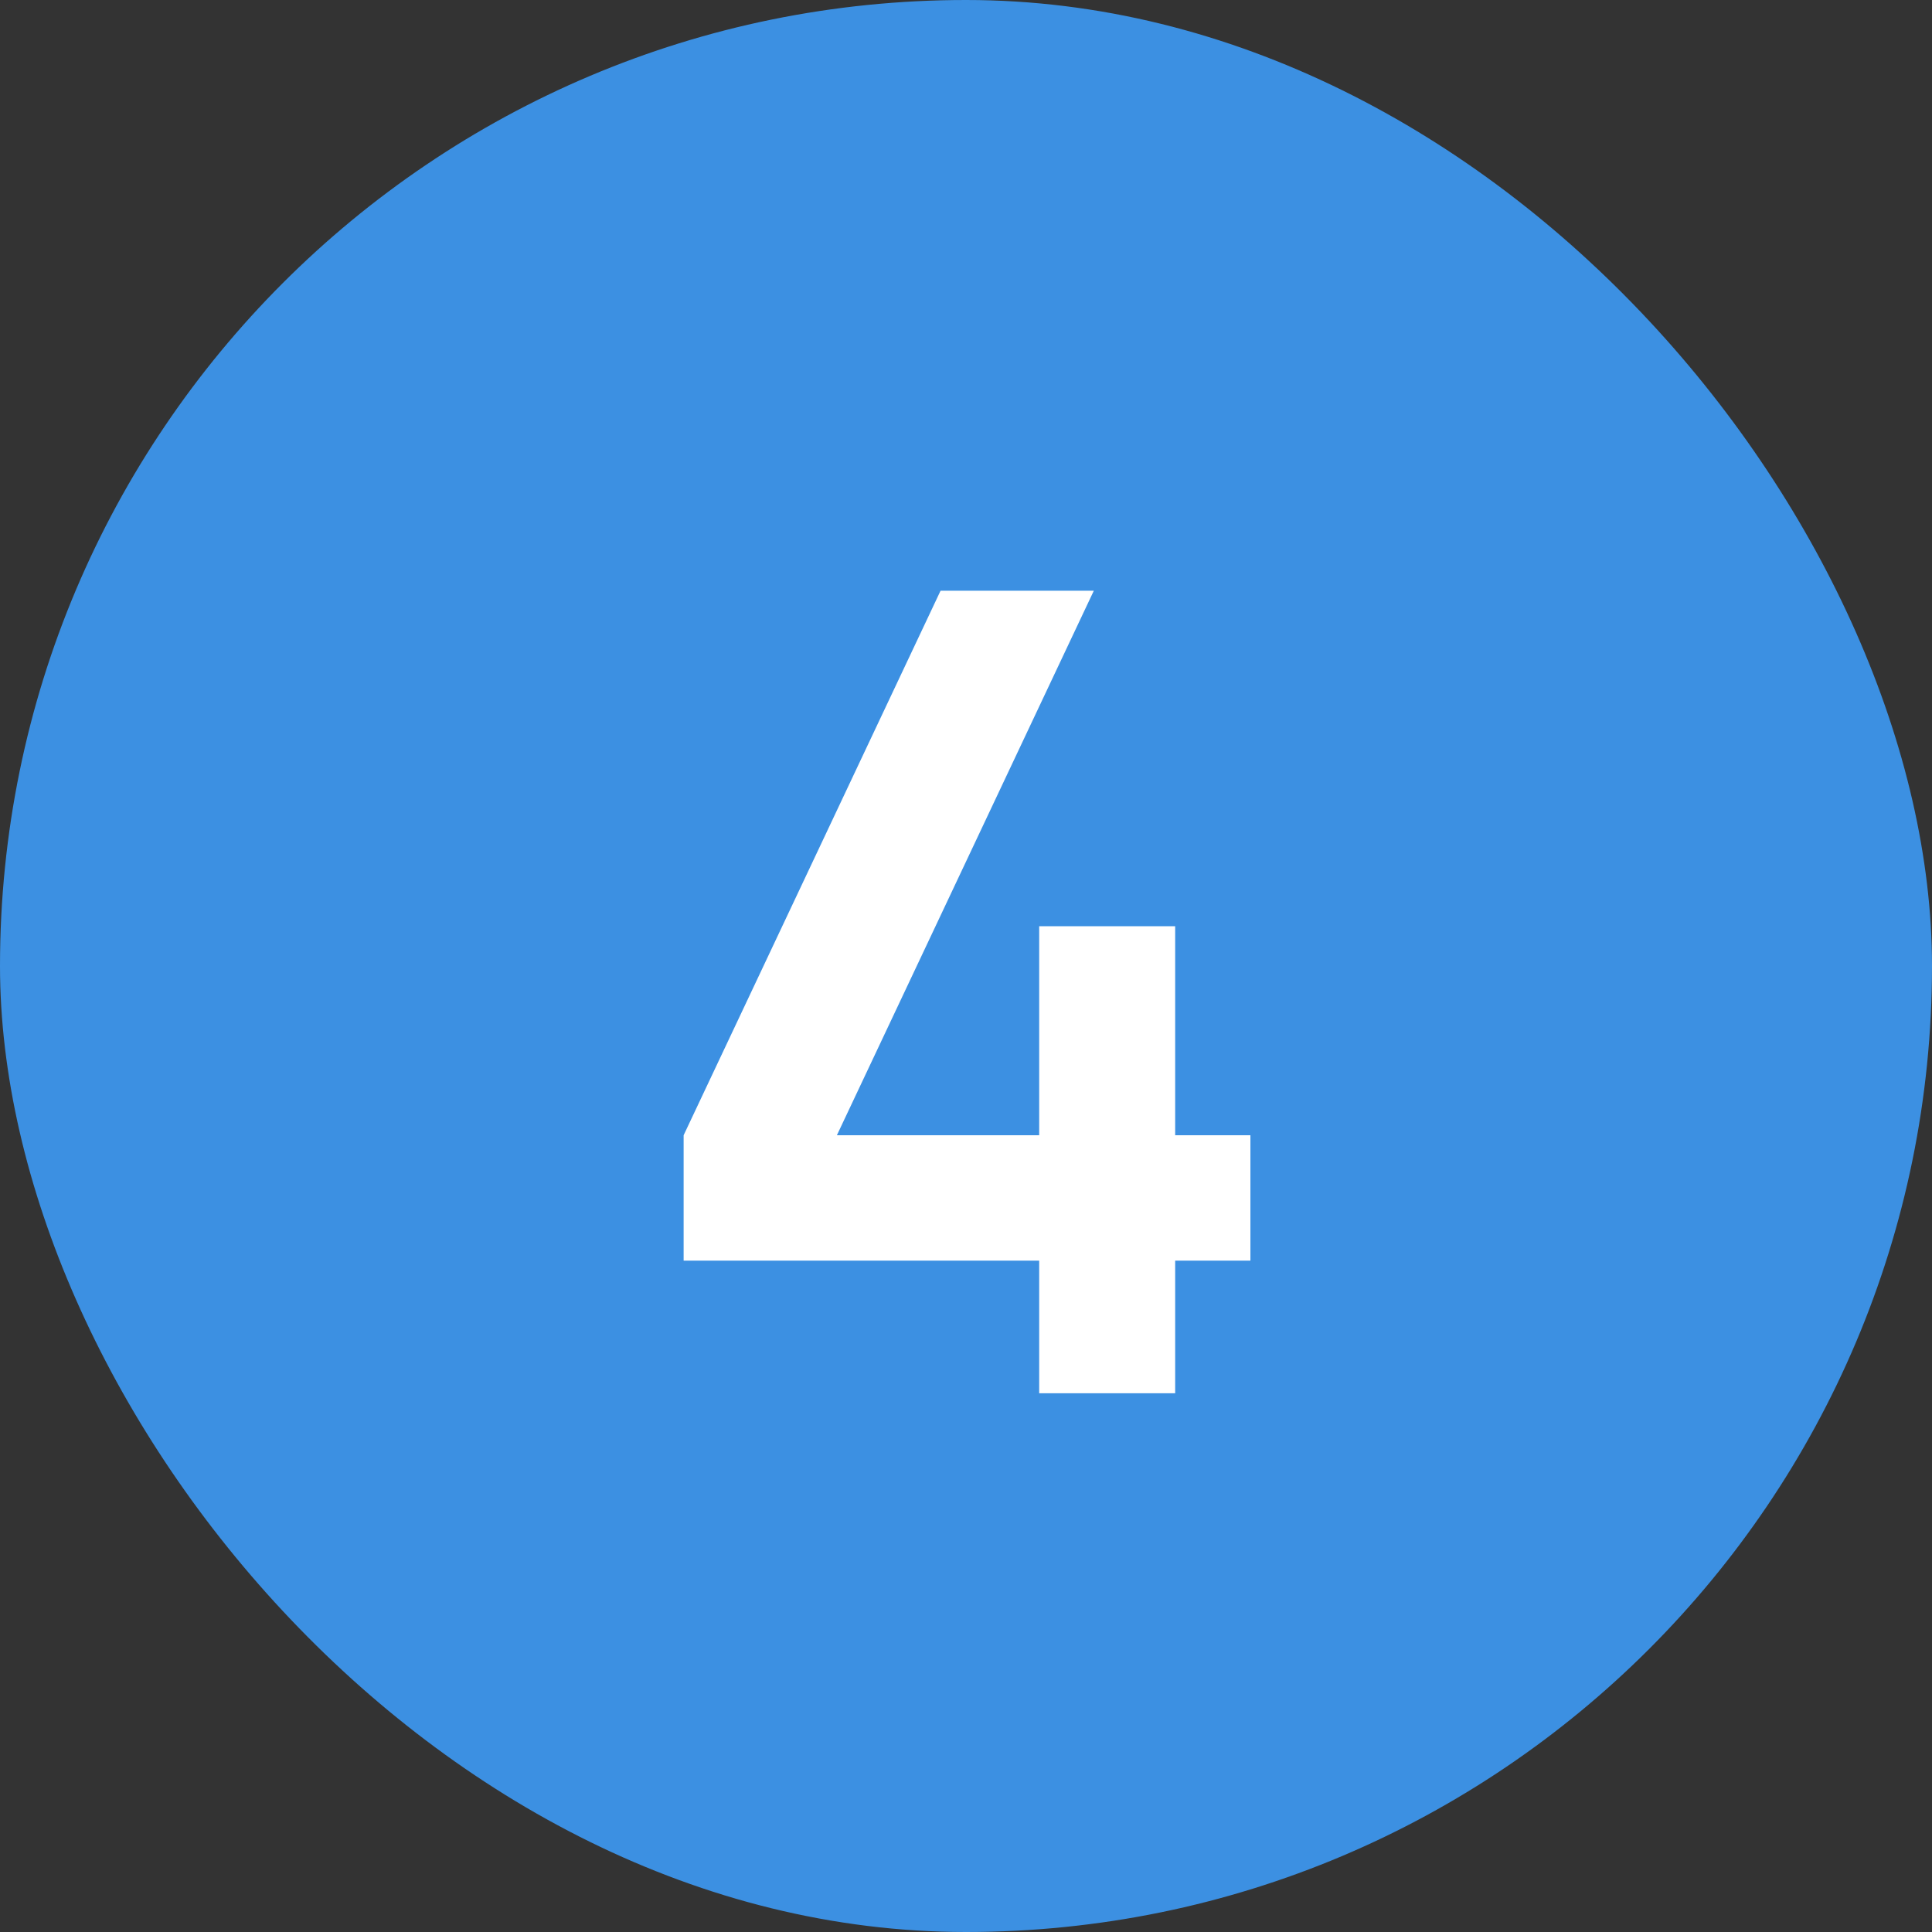 <?xml version="1.0" encoding="UTF-8"?> <svg xmlns="http://www.w3.org/2000/svg" width="520" height="520" viewBox="0 0 520 520" fill="none"><rect x="0" y="0" width="520" height="520" fill="#333333" stroke="none"/><rect width="520" height="520" rx="260" fill="#3C90E2"></rect><path d="M279.7 375V339.3H184V305.55L253.15 159H294.4L225.25 305.55H279.7V249.3H316.3V305.55H336.55V339.3H316.3V375H279.7Z" fill="white"></path></svg> 